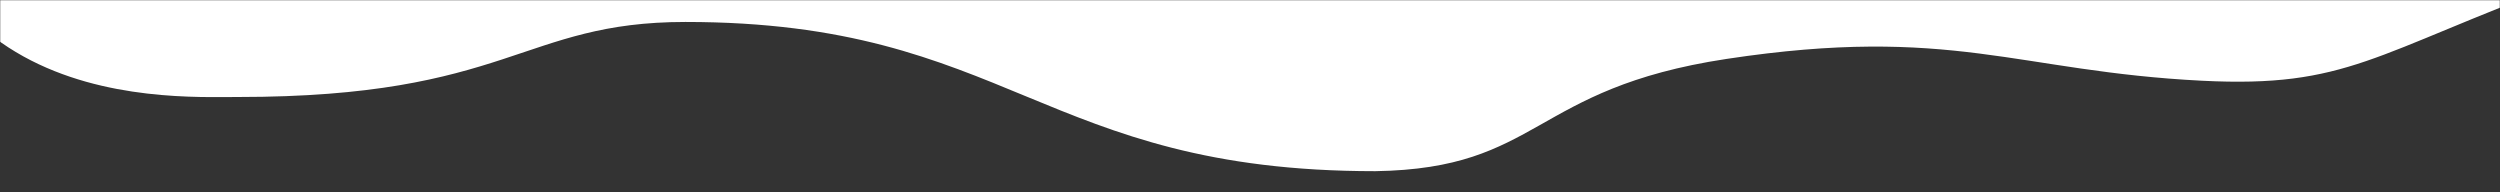 <svg width="1366" height="105" viewBox="0 0 1366 105" fill="none" xmlns="http://www.w3.org/2000/svg">
<rect x="0" y="0" width="1366" height="105" fill="#333333" stroke="none"/>
<mask id="mask0_344_47" style="mask-type:alpha" maskUnits="userSpaceOnUse" x="0" y="0" width="1366" height="105">
<rect width="1366" height="105" fill="#8C8C8C"/>
</mask>
<g mask="url(#mask0_344_47)">
<path d="M751.448 93.533C842.086 92.113 836.33 48.423 943.419 32.19C1066.41 13.545 1102.03 39 1203.15 44.112C1282.53 48.126 1296.7 29.409 1401.5 -9.5L1401.5 -153L-56.965 -153C-79.324 62.5 89.035 53 130.035 53C278.224 53 285.075 12 374.5 12C551.499 12 568.999 93.534 751.448 93.533Z" fill="white"/>
</g>
</svg>

